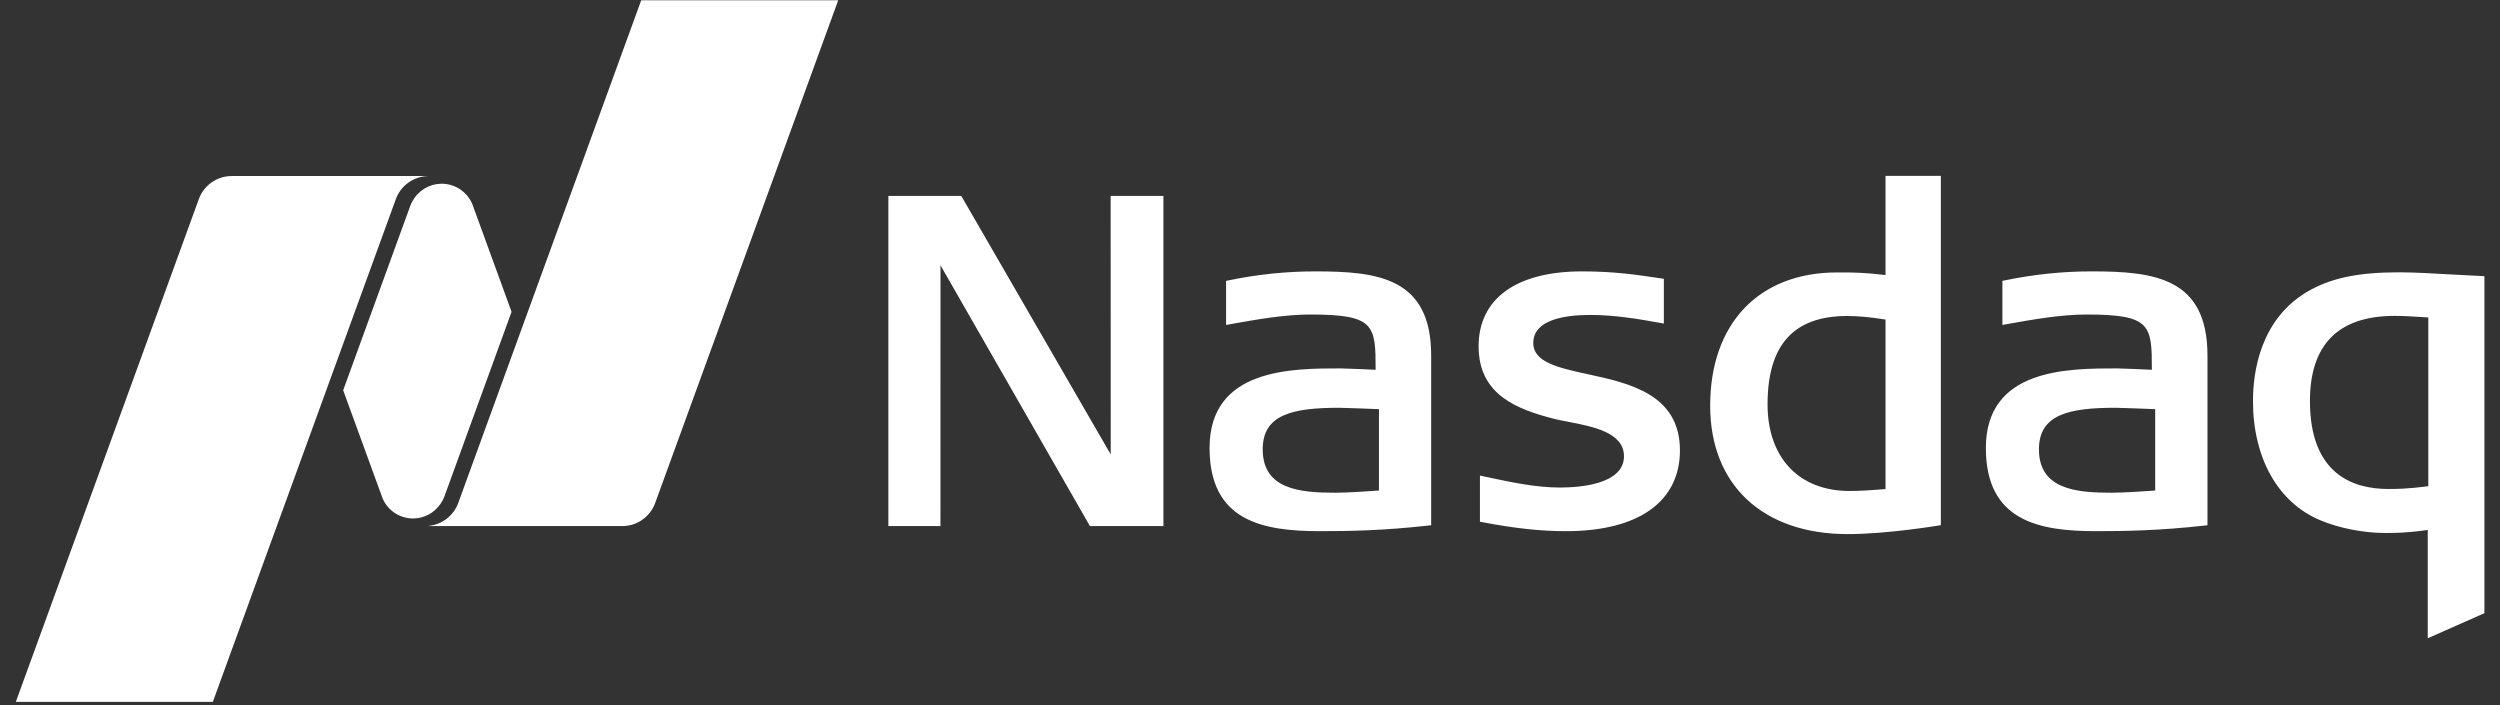 <?xml version="1.0" encoding="UTF-8"?>
<svg width="156px" height="44px" viewBox="0 0 156 44" version="1.1" xmlns="http://www.w3.org/2000/svg" xmlns:xlink="http://www.w3.org/1999/xlink">
    <rect x="0" y="0" width="156" height="44" fill="#333333" stroke="none"/>
    <title>nasdaq</title>
    <g id="nasdaq" stroke="none" stroke-width="1" fill="none" fill-rule="evenodd">
        <path d="M151.492,39.828 L151.492,33.07 C150.145,33.258 149.43,33.258 148.852,33.258 C147.484,33.258 145.965,32.961 144.789,32.465 C142.156,31.37 140.586,28.59 140.586,25.023 C140.586,23.243 141.02,19.988 143.922,18.234 C145.379,17.364 147.098,16.992 149.684,16.992 C150.609,16.992 151.859,17.062 153.066,17.132 L155.027,17.234 L155.027,38.262 L151.492,39.828 Z M149.426,19.711 C145.918,19.71 144.14,21.5 144.14,25.023 C144.14,29.559 146.792,30.512 149.022,30.512 C149.565,30.512 150.175,30.512 151.526,30.34 L151.526,19.809 C150.468,19.739 149.979,19.711 149.425,19.711 L149.426,19.711 Z M115.297,33.328 C110.004,33.328 106.715,30.262 106.715,25.32 C106.715,20.191 109.75,17 114.637,17 L115.047,17 C115.66,17 116.504,17.02 117.657,17.164 L117.657,10.973 L121.109,10.973 L121.109,32.77 C121.109,32.77 117.829,33.328 115.297,33.328 M115.266,19.718 C111.922,19.718 110.296,21.523 110.296,25.234 C110.296,28.566 112.258,30.637 115.41,30.637 C116.016,30.637 116.71,30.597 117.656,30.516 L117.656,19.94 C116.711,19.788 115.949,19.718 115.266,19.718 M68.012,32.828 L58.687,16.555 L58.684,32.828 L55.434,32.828 L55.434,12.227 L59.984,12.227 L69.309,28.355 L69.305,12.227 L72.598,12.227 L72.598,32.828 L68.012,32.828 Z M97.715,33.145 C96.145,33.145 94.508,32.969 92.559,32.594 L92.348,32.554 L92.348,29.676 L92.656,29.742 C94.375,30.109 95.859,30.422 97.344,30.422 C98.543,30.422 101.336,30.234 101.336,28.469 C101.336,26.989 99.406,26.617 97.856,26.32 L97.758,26.3 C97.468,26.246 97.195,26.191 96.965,26.133 C94.691,25.543 92.265,24.656 92.265,21.609 C92.265,18.637 94.617,16.934 98.719,16.934 C100.688,16.934 102.117,17.144 103.266,17.316 L103.824,17.398 L103.824,20.191 L103.527,20.137 C102.227,19.898 100.703,19.652 99.238,19.652 C97.609,19.652 95.676,19.957 95.676,21.406 C95.676,22.609 97.258,22.953 99.09,23.352 C101.652,23.906 104.828,24.602 104.828,28.098 C104.828,31.305 102.238,33.145 97.715,33.145 M130.8,33.145 C127.227,33.145 123.918,32.515 123.918,27.953 C123.918,22.988 129.035,22.988 132.094,22.988 C132.398,22.988 133.836,23.055 134.277,23.074 C134.273,20.289 134.238,19.625 130.199,19.625 C128.598,19.625 126.82,19.941 125.25,20.223 L124.95,20.277 L124.95,17.527 L125.152,17.484 C126.972,17.114 128.727,16.934 130.516,16.934 C134.43,16.934 137.746,17.328 137.746,22.184 L137.746,32.774 L137.508,32.801 C134.797,33.105 132.645,33.145 130.801,33.145 M132.008,25.445 C129.058,25.445 127.23,25.879 127.23,28.039 C127.23,30.539 129.562,30.746 131.75,30.746 C132.566,30.746 134.035,30.641 134.484,30.609 L134.484,25.531 C133.852,25.504 132.207,25.445 132.008,25.445 M82.363,33.145 C78.785,33.145 75.477,32.515 75.477,27.953 C75.477,22.988 80.594,22.988 83.652,22.988 C83.957,22.988 85.398,23.055 85.84,23.074 C85.836,20.289 85.797,19.625 81.758,19.625 C80.156,19.625 78.378,19.941 76.808,20.223 L76.508,20.277 L76.508,17.527 L76.715,17.484 C78.478,17.119 80.274,16.935 82.075,16.934 C85.988,16.934 89.305,17.328 89.305,22.184 L89.305,32.774 L89.066,32.801 C86.356,33.105 84.203,33.145 82.363,33.145 M83.566,25.445 C80.617,25.445 78.793,25.879 78.793,28.039 C78.793,30.539 81.121,30.746 83.309,30.746 C84.129,30.746 85.598,30.641 86.047,30.609 L86.047,25.531 C85.41,25.504 83.766,25.445 83.567,25.445" id="Shape" fill="#FFFFFF" fill-rule="nonzero"></path>
        <path d="M25.773,32.352 C26.473,32.352 27.086,32.004 27.461,31.477 C27.5,31.422 27.637,31.23 27.734,30.969 L31.922,19.457 L29.472,12.734 C29.181,12.041 28.538,11.559 27.791,11.477 C27.043,11.394 26.31,11.723 25.875,12.336 C25.835,12.391 25.672,12.636 25.602,12.844 L21.414,24.352 L23.875,31.102 C24.201,31.86 24.947,32.352 25.773,32.352" id="Path" fill="#FFFFFF" fill-rule="nonzero"></path>
        <path d="M26.668,10.984 L14.465,10.984 C13.52,10.984 12.711,11.582 12.406,12.426 L0.988,43.796 L13.281,43.796 L24.7,12.427 C25.003,11.592 25.781,11.024 26.668,10.988 L26.668,10.984 Z" id="Path" fill="#FFFFFF" fill-rule="nonzero"></path>
        <path d="M40.012,0.016 L28.594,31.386 C28.306,32.174 27.593,32.728 26.758,32.813 L26.758,32.828 L38.828,32.828 C39.773,32.828 40.582,32.227 40.883,31.387 L52.305,0.016 L40.012,0.016 Z" id="Path" fill="#FFFFFF" fill-rule="nonzero"></path>
    </g>
</svg>